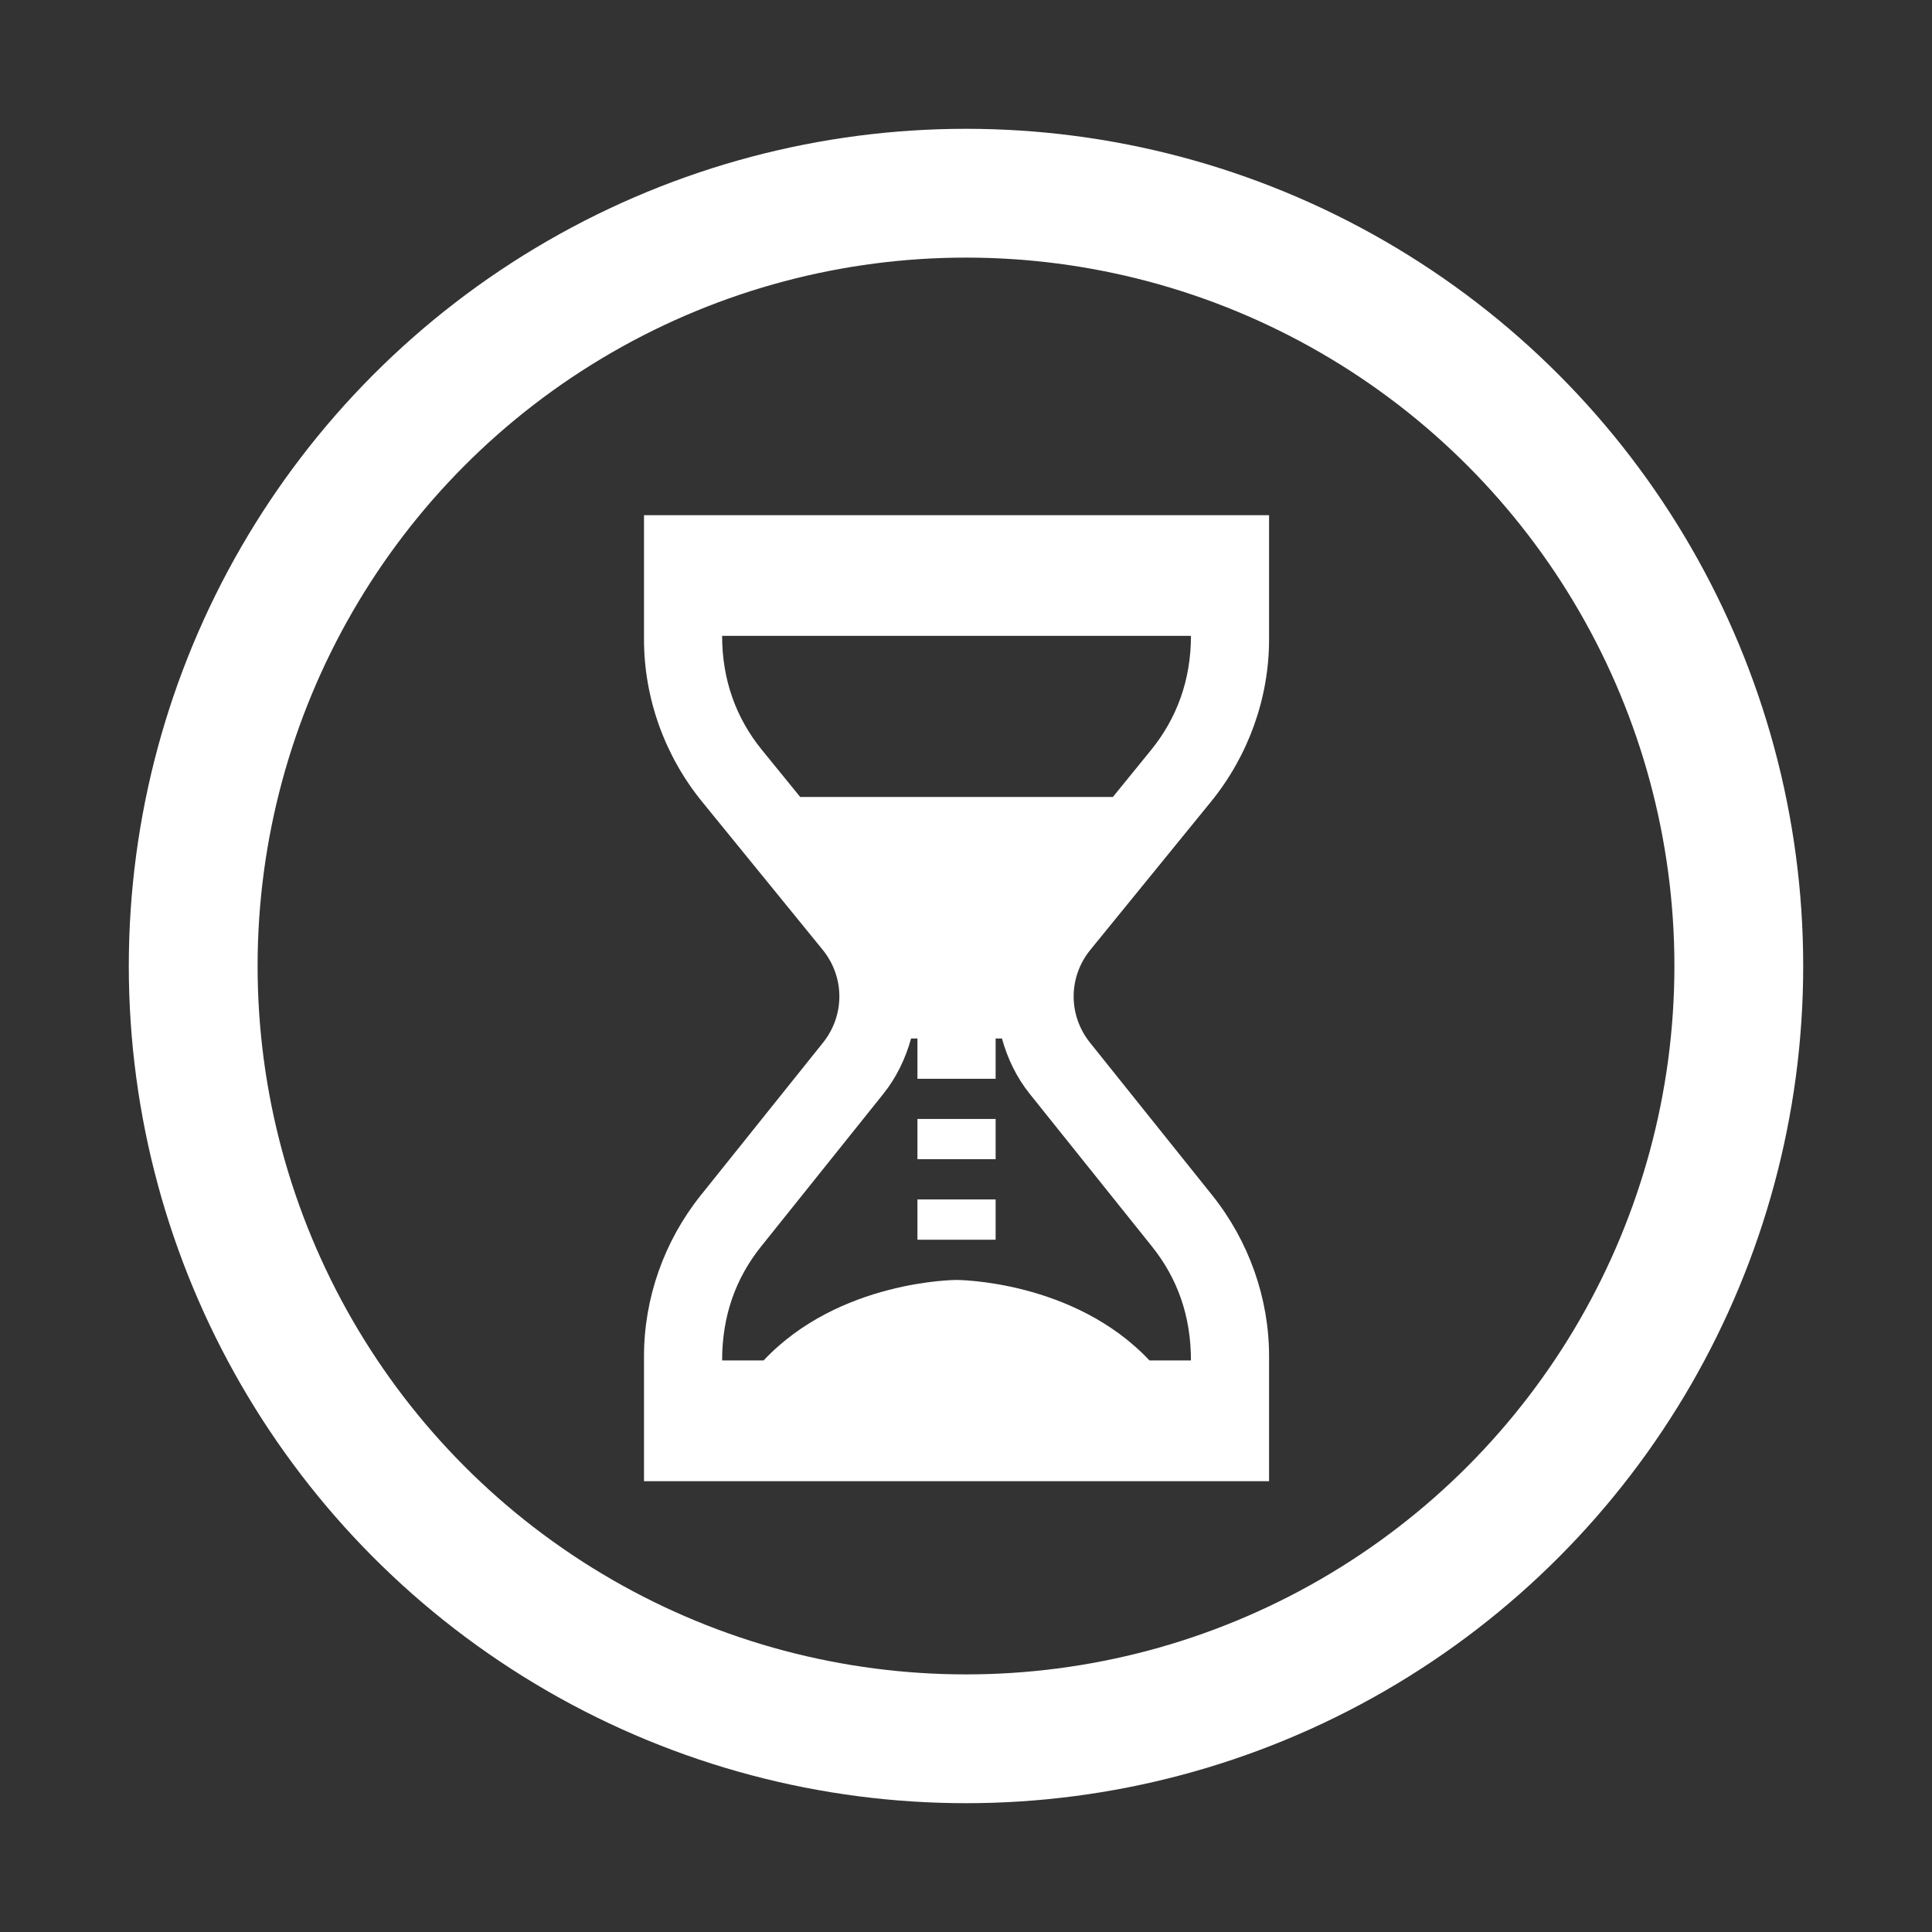 <?xml version="1.0" encoding="UTF-8" standalone="no"?>
<svg
        xmlns:dc="http://purl.org/dc/elements/1.1/"
        xmlns:cc="http://creativecommons.org/ns#"
        xmlns:rdf="http://www.w3.org/1999/02/22-rdf-syntax-ns#"
        xmlns="http://www.w3.org/2000/svg"
        id="svg8"
        version="1.1"
        fill="none"
        viewBox="0 0 30 30"
        height="30"
        width="30">
    <rect x="0" y="0" width="30" height="30" fill="#333333" stroke="none"/>
    <defs
            id="defs12"/>
    <circle
            id="circle4"
            stroke-width="2"
            stroke="white"
            r="12"
            cy="15"
            cx="15"/>
    <path
            id="path6"
            fill="white"
            d="M18.804 12.449C19.385 11.735 19.706 10.839 19.706 9.927V8H10V9.927C10 10.839 10.32 11.734 10.902 12.449L12.775 14.749C13.118 15.172 13.12 15.764 12.78 16.19L10.881 18.561C10.313 19.271 10 20.158 10 21.058V23H19.706V21.058C19.706 20.158 19.392 19.272 18.825 18.562L16.926 16.191C16.585 15.765 16.587 15.172 16.931 14.749L18.804 12.449ZM18.493 9.874C18.493 10.562 18.272 11.156 17.874 11.646L17.281 12.375H12.425L11.832 11.646C11.432 11.155 11.213 10.561 11.213 9.874H18.493V9.874ZM17.889 19.357C18.284 19.851 18.493 20.435 18.493 21.125H17.849C16.673 19.875 14.853 19.875 14.853 19.875C14.853 19.875 13.033 19.875 11.857 21.125H11.213C11.213 20.435 11.422 19.851 11.817 19.357L13.716 16.986C13.923 16.727 14.062 16.433 14.147 16.126H14.246V16.751H15.46V16.126H15.558C15.644 16.433 15.782 16.727 15.99 16.986L17.889 19.357ZM14.246 18.625H15.46V19.25H14.246V18.625ZM14.246 17.375H15.46V18H14.246V17.375Z"/>
</svg>
